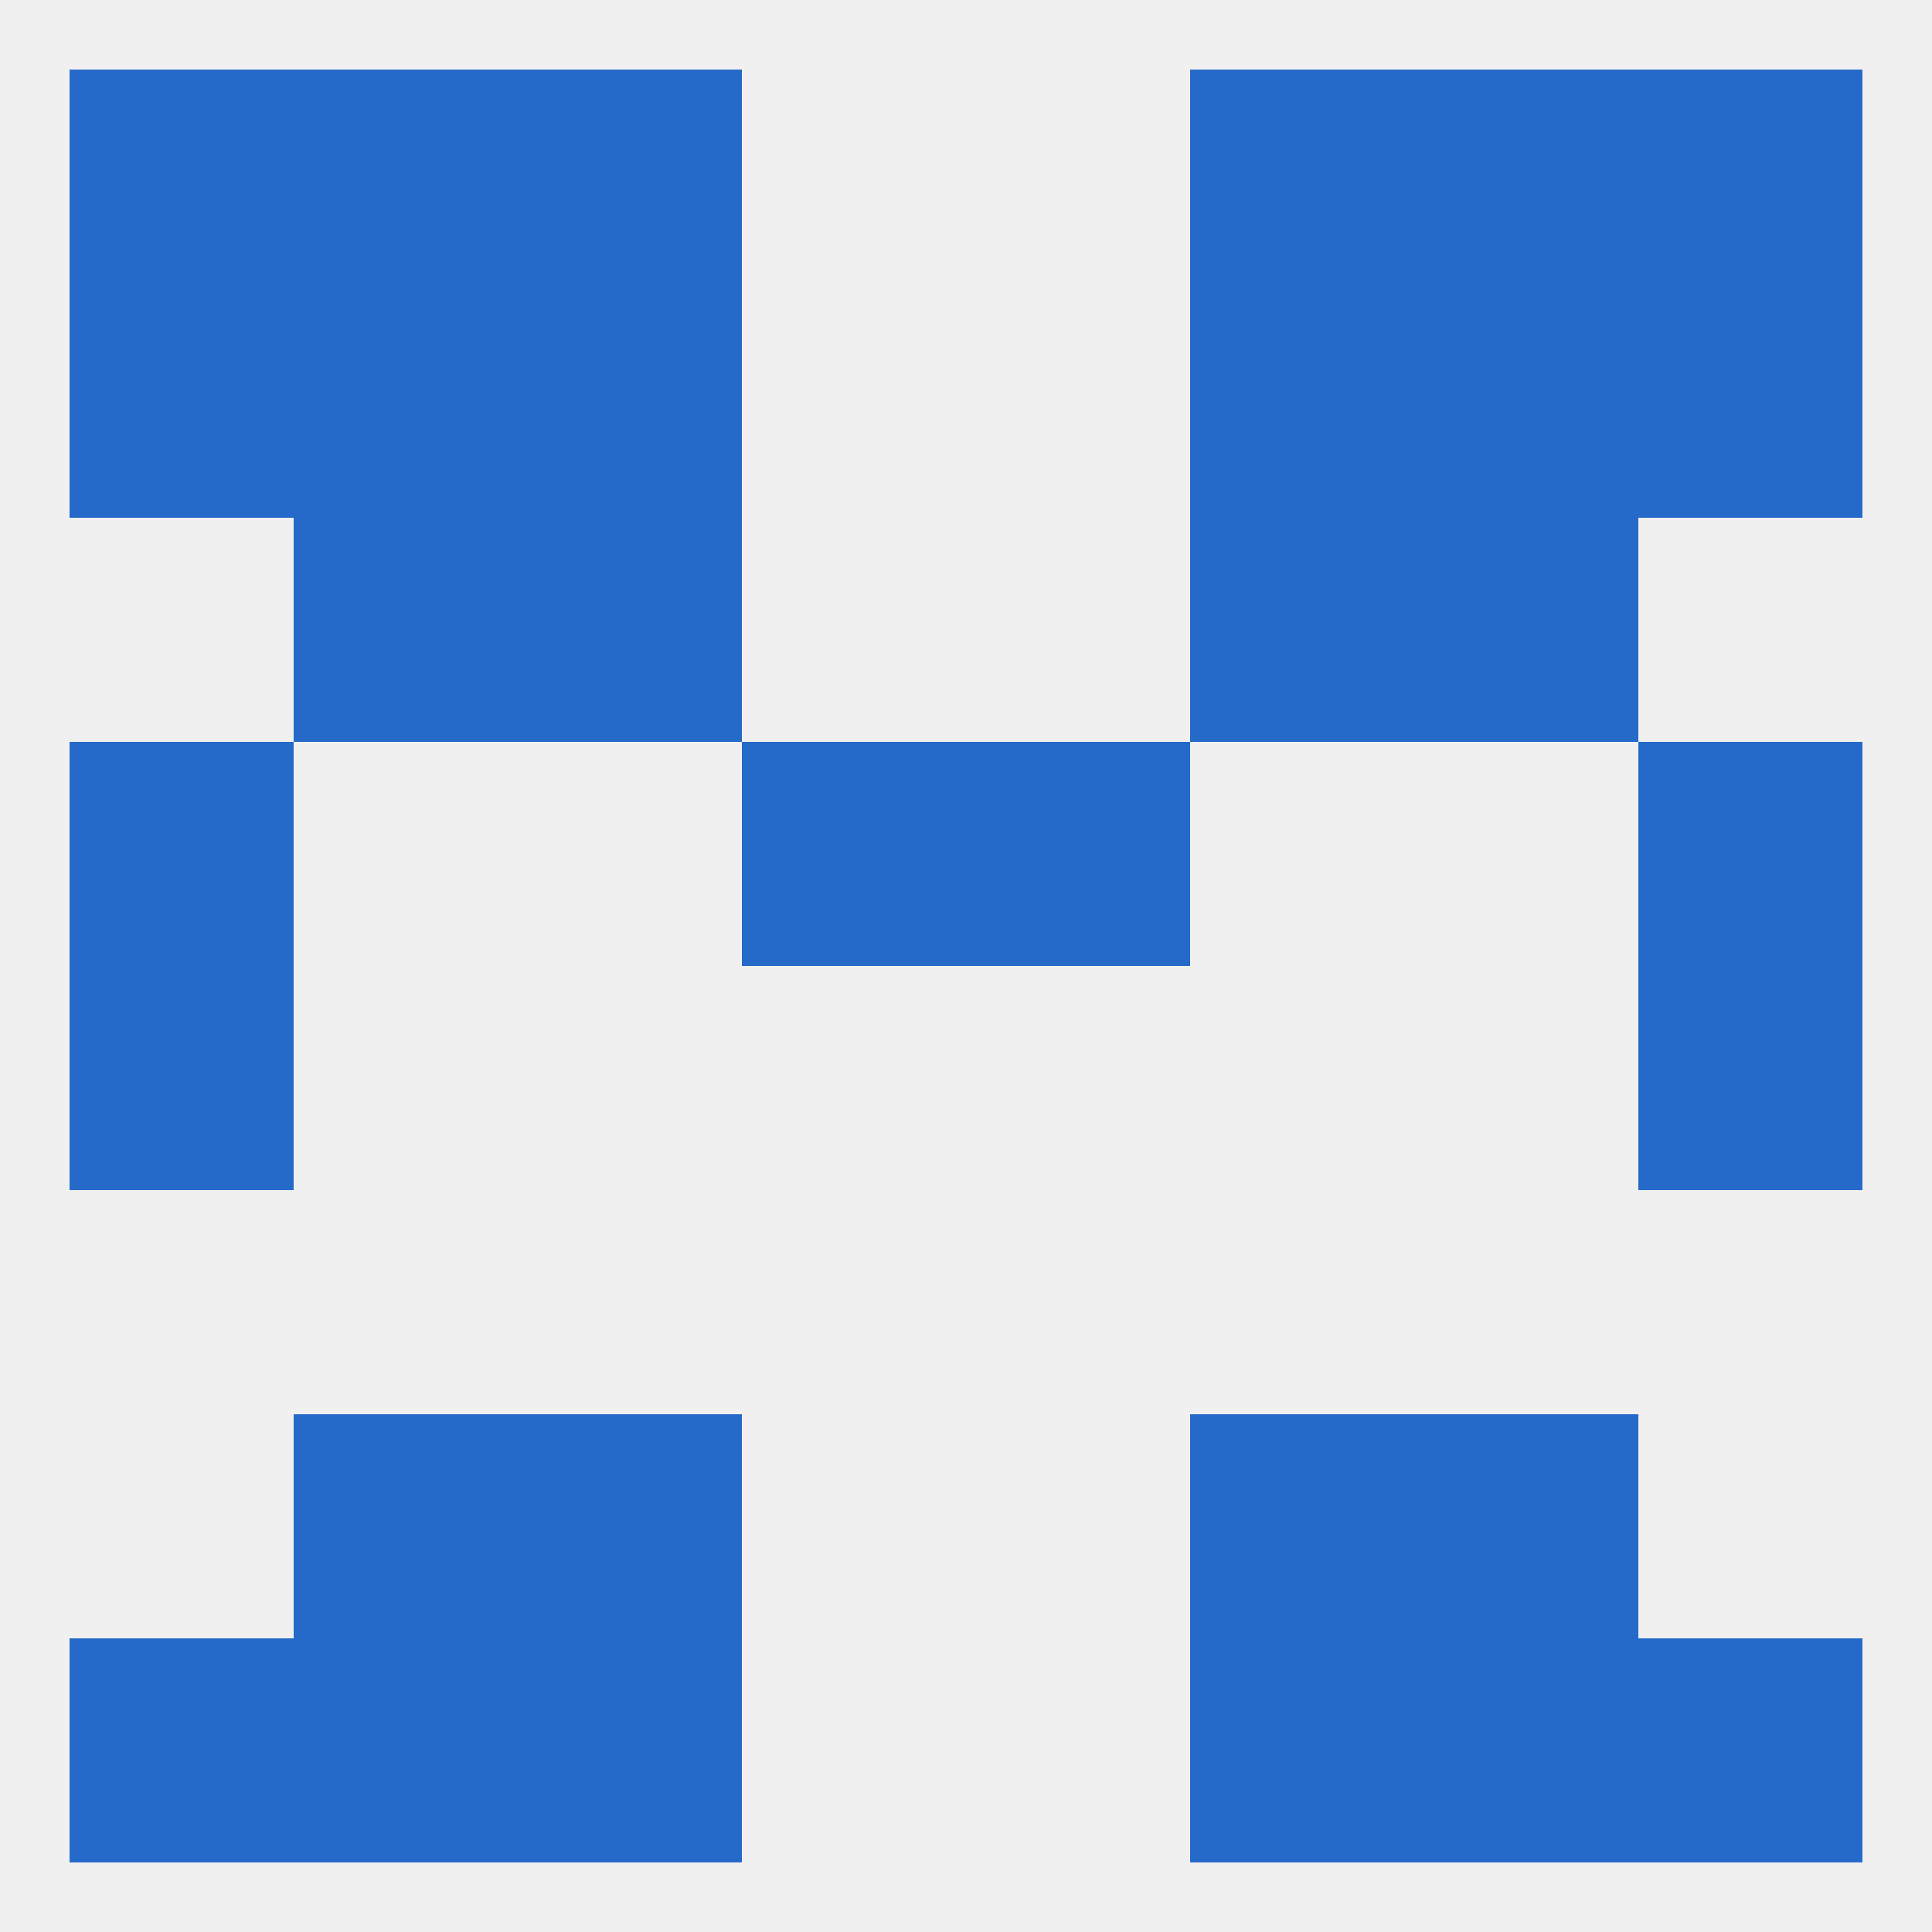 
<!--   <?xml version="1.0"?> -->
<svg version="1.1" baseprofile="full" xmlns="http://www.w3.org/2000/svg" xmlns:xlink="http://www.w3.org/1999/xlink" xmlns:ev="http://www.w3.org/2001/xml-events" width="250" height="250" viewBox="0 0 250 250" >
	<rect width="100%" height="100%" fill="rgba(240,240,240,255)"/>

	<rect x="67" y="67" width="29" height="29" fill="rgba(38,106,201,255)"/>
	<rect x="154" y="67" width="29" height="29" fill="rgba(38,106,201,255)"/>
	<rect x="38" y="67" width="29" height="29" fill="rgba(38,106,201,255)"/>
	<rect x="183" y="67" width="29" height="29" fill="rgba(38,106,201,255)"/>
	<rect x="9" y="38" width="29" height="29" fill="rgba(38,106,201,255)"/>
	<rect x="212" y="38" width="29" height="29" fill="rgba(38,106,201,255)"/>
	<rect x="38" y="38" width="29" height="29" fill="rgba(38,106,201,255)"/>
	<rect x="183" y="38" width="29" height="29" fill="rgba(38,106,201,255)"/>
	<rect x="67" y="38" width="29" height="29" fill="rgba(38,106,201,255)"/>
	<rect x="154" y="38" width="29" height="29" fill="rgba(38,106,201,255)"/>
	<rect x="9" y="9" width="29" height="29" fill="rgba(38,106,201,255)"/>
	<rect x="212" y="9" width="29" height="29" fill="rgba(38,106,201,255)"/>
	<rect x="38" y="9" width="29" height="29" fill="rgba(38,106,201,255)"/>
	<rect x="183" y="9" width="29" height="29" fill="rgba(38,106,201,255)"/>
	<rect x="67" y="9" width="29" height="29" fill="rgba(38,106,201,255)"/>
	<rect x="154" y="9" width="29" height="29" fill="rgba(38,106,201,255)"/>
	<rect x="67" y="212" width="29" height="29" fill="rgba(38,106,201,255)"/>
	<rect x="154" y="212" width="29" height="29" fill="rgba(38,106,201,255)"/>
	<rect x="38" y="212" width="29" height="29" fill="rgba(38,106,201,255)"/>
	<rect x="183" y="212" width="29" height="29" fill="rgba(38,106,201,255)"/>
	<rect x="9" y="212" width="29" height="29" fill="rgba(38,106,201,255)"/>
	<rect x="212" y="212" width="29" height="29" fill="rgba(38,106,201,255)"/>
	<rect x="67" y="183" width="29" height="29" fill="rgba(38,106,201,255)"/>
	<rect x="154" y="183" width="29" height="29" fill="rgba(38,106,201,255)"/>
	<rect x="38" y="183" width="29" height="29" fill="rgba(38,106,201,255)"/>
	<rect x="183" y="183" width="29" height="29" fill="rgba(38,106,201,255)"/>
	<rect x="9" y="125" width="29" height="29" fill="rgba(38,106,201,255)"/>
	<rect x="212" y="125" width="29" height="29" fill="rgba(38,106,201,255)"/>
	<rect x="9" y="96" width="29" height="29" fill="rgba(38,106,201,255)"/>
	<rect x="212" y="96" width="29" height="29" fill="rgba(38,106,201,255)"/>
	<rect x="96" y="96" width="29" height="29" fill="rgba(38,106,201,255)"/>
	<rect x="125" y="96" width="29" height="29" fill="rgba(38,106,201,255)"/>
</svg>